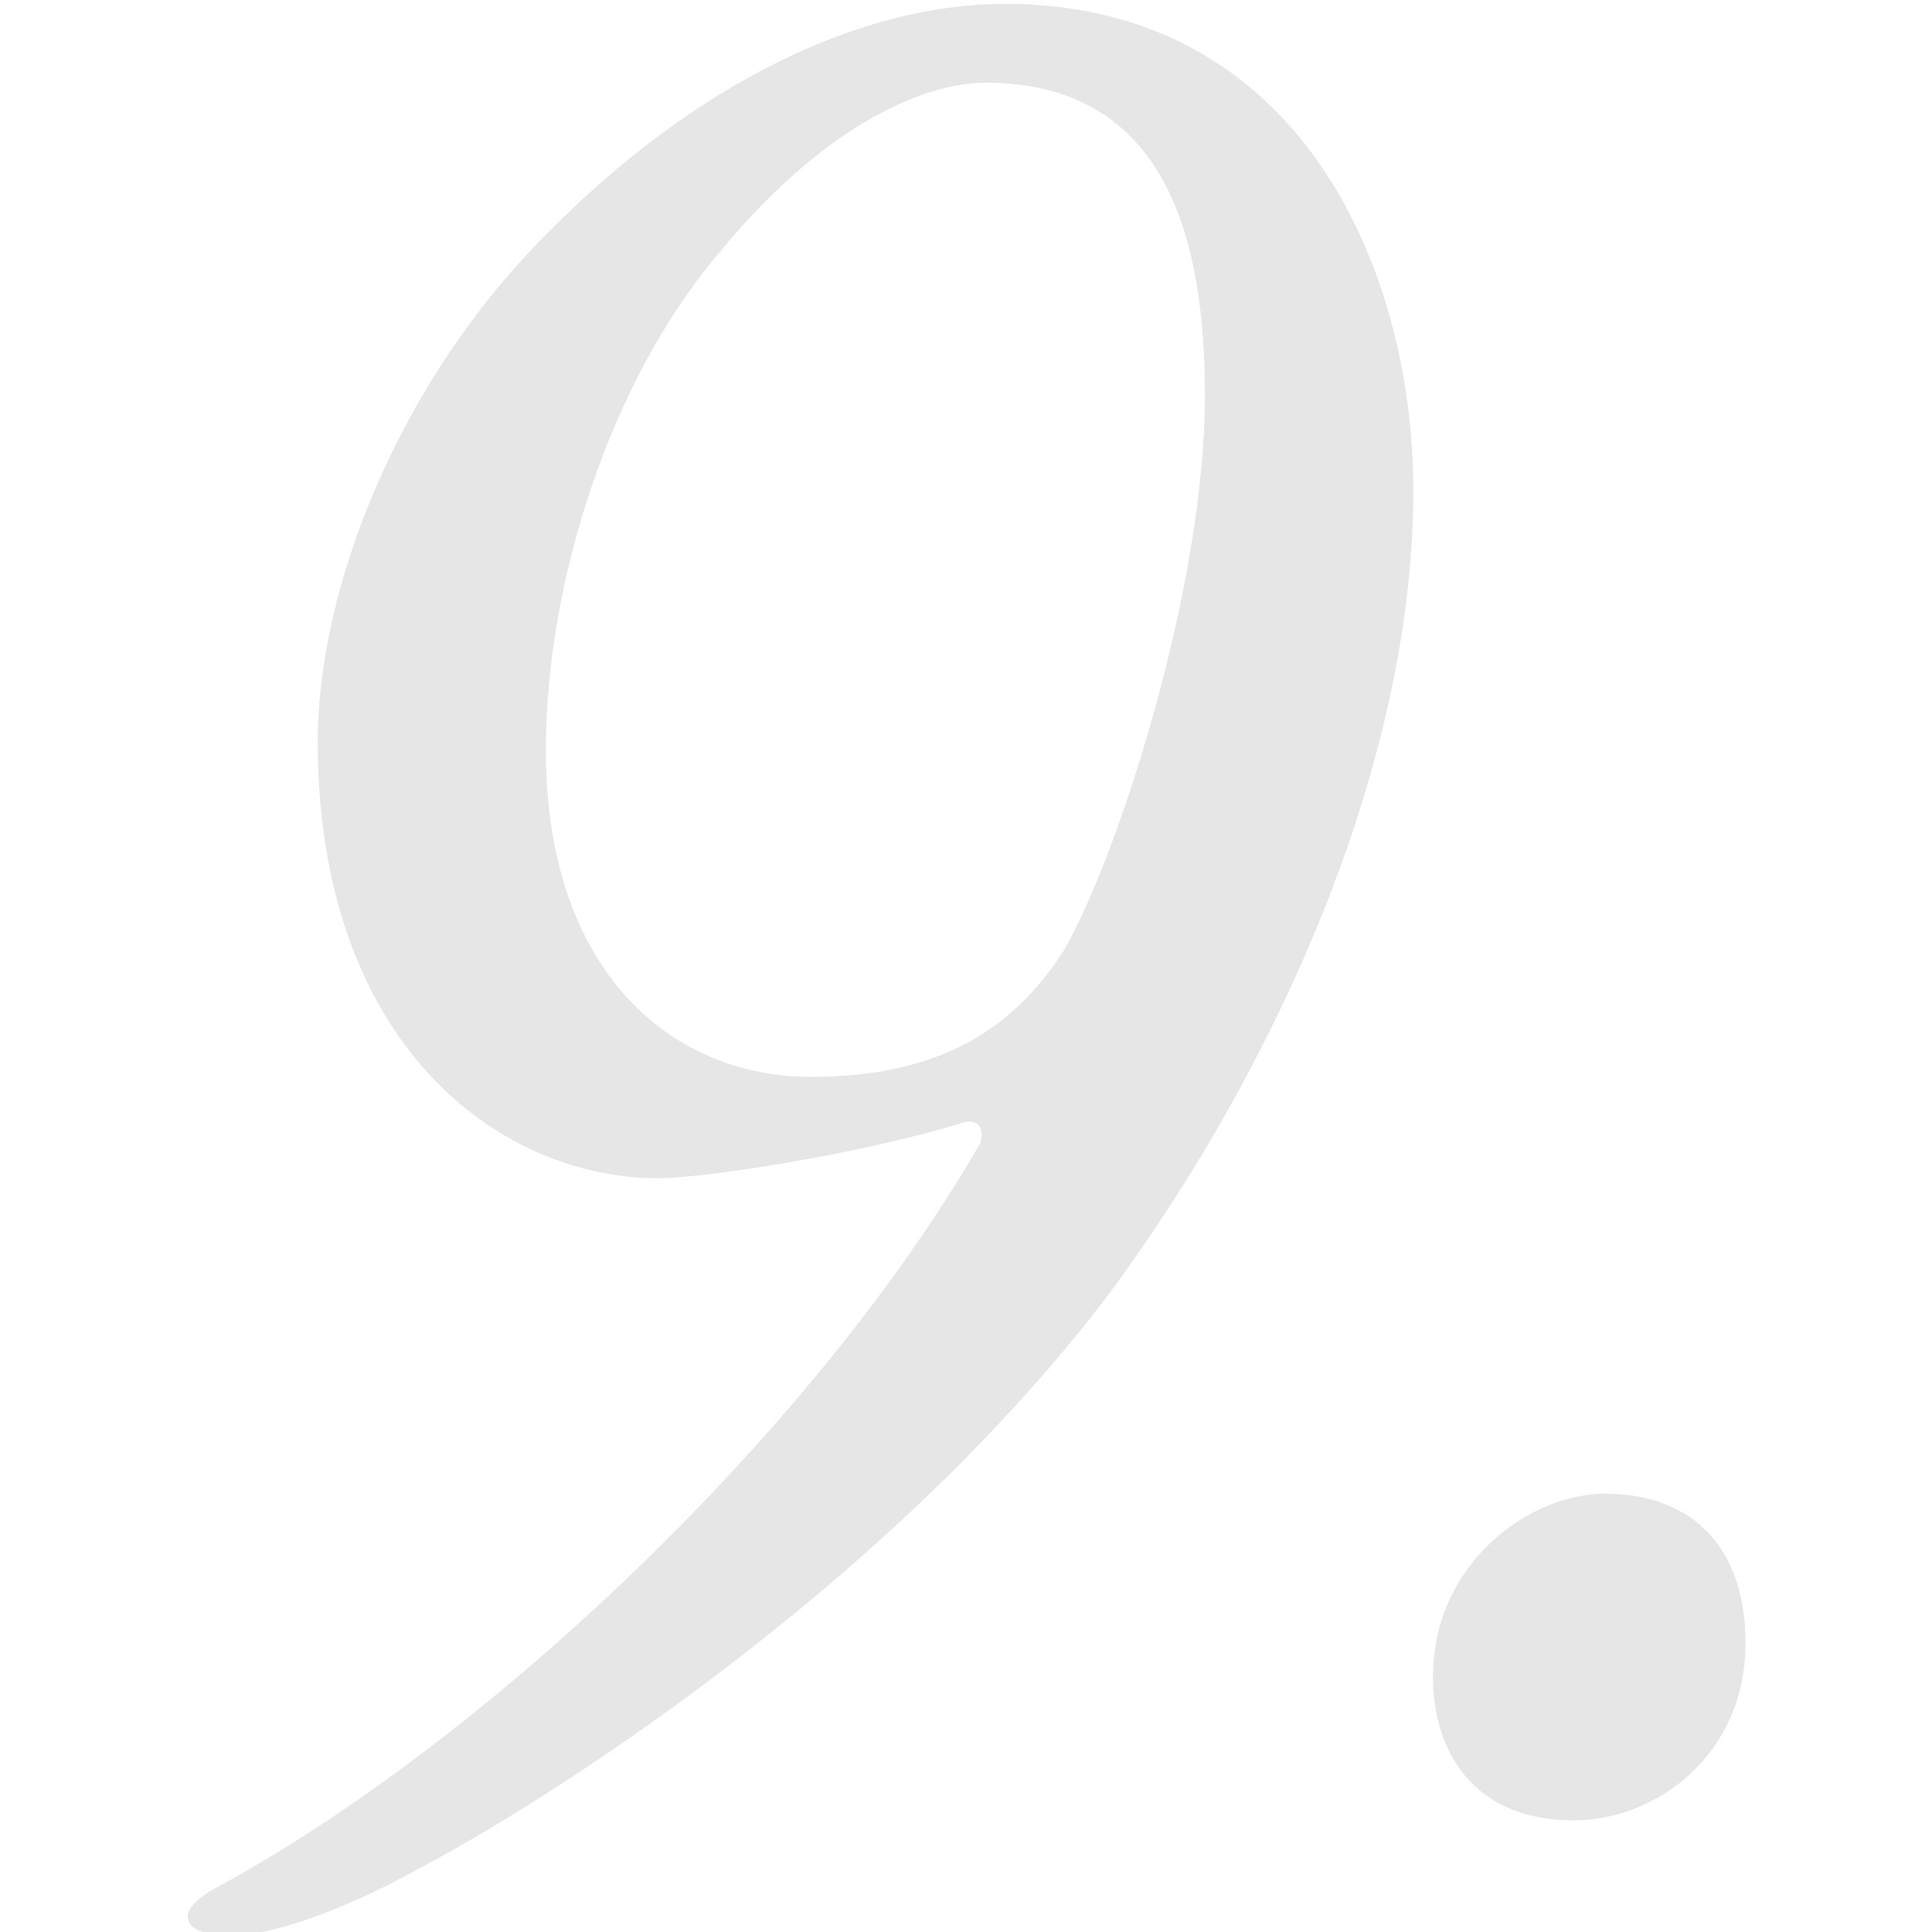 <?xml version="1.0" encoding="utf-8"?>
<!-- Generator: Adobe Illustrator 16.0.0, SVG Export Plug-In . SVG Version: 6.00 Build 0)  -->
<!DOCTYPE svg PUBLIC "-//W3C//DTD SVG 1.1//EN" "http://www.w3.org/Graphics/SVG/1.1/DTD/svg11.dtd">
<svg version="1.1" id="レイヤー_1" xmlns="http://www.w3.org/2000/svg" xmlns:xlink="http://www.w3.org/1999/xlink" x="0px"
	 y="0px" width="210px" height="210px" viewBox="0 0 210 210" enable-background="new 0 0 210 210" xml:space="preserve">
<g opacity="0.1">
	<g>
		<path d="M153.621,53.378c0,28.775-14.086,61.53-33.062,87.243c-25.103,33.063-63.368,56.327-74.39,62.143
			c-9.796,5.512-17.449,7.654-21.123,7.654c-2.143,0-4.591-0.613-4.591-1.837c-0.305-0.919,0.917-2.144,2.448-3.062
			c29.695-15.919,65.51-49.898,83.571-81.123c0.308-0.611,0.612-2.754-1.53-2.447c-11.939,3.674-28.775,6.121-33.367,6.121
			c-17.448,0-37.04-14.693-37.04-47.448c0-16.835,8.878-39.184,24.796-55.102C75.558,8.99,93.618,0.418,109.231,0.418
			C141.066,0.418,153.621,28.888,153.621,53.378z M78.009,27.664c-11.635,13.774-18.675,35.51-18.675,53.877
			c0,24.183,13.775,35.509,28.775,35.509c14.082,0,22.04-5.204,27.548-13.776c5.512-9.49,15.311-38.877,15.311-60.306
			c0-17.142-4.286-33.979-23.88-33.979C101.579,8.99,90.558,12.357,78.009,27.664z"/>
		<path d="M189.731,178.581c0,12.245-9.793,19.285-18.671,19.285c-11.019,0-15.306-7.653-15.306-15.611
			c0-12.245,10.409-19.898,18.671-19.898C184.225,162.356,189.731,168.479,189.731,178.581z"/>
	</g>
</g>
</svg>
